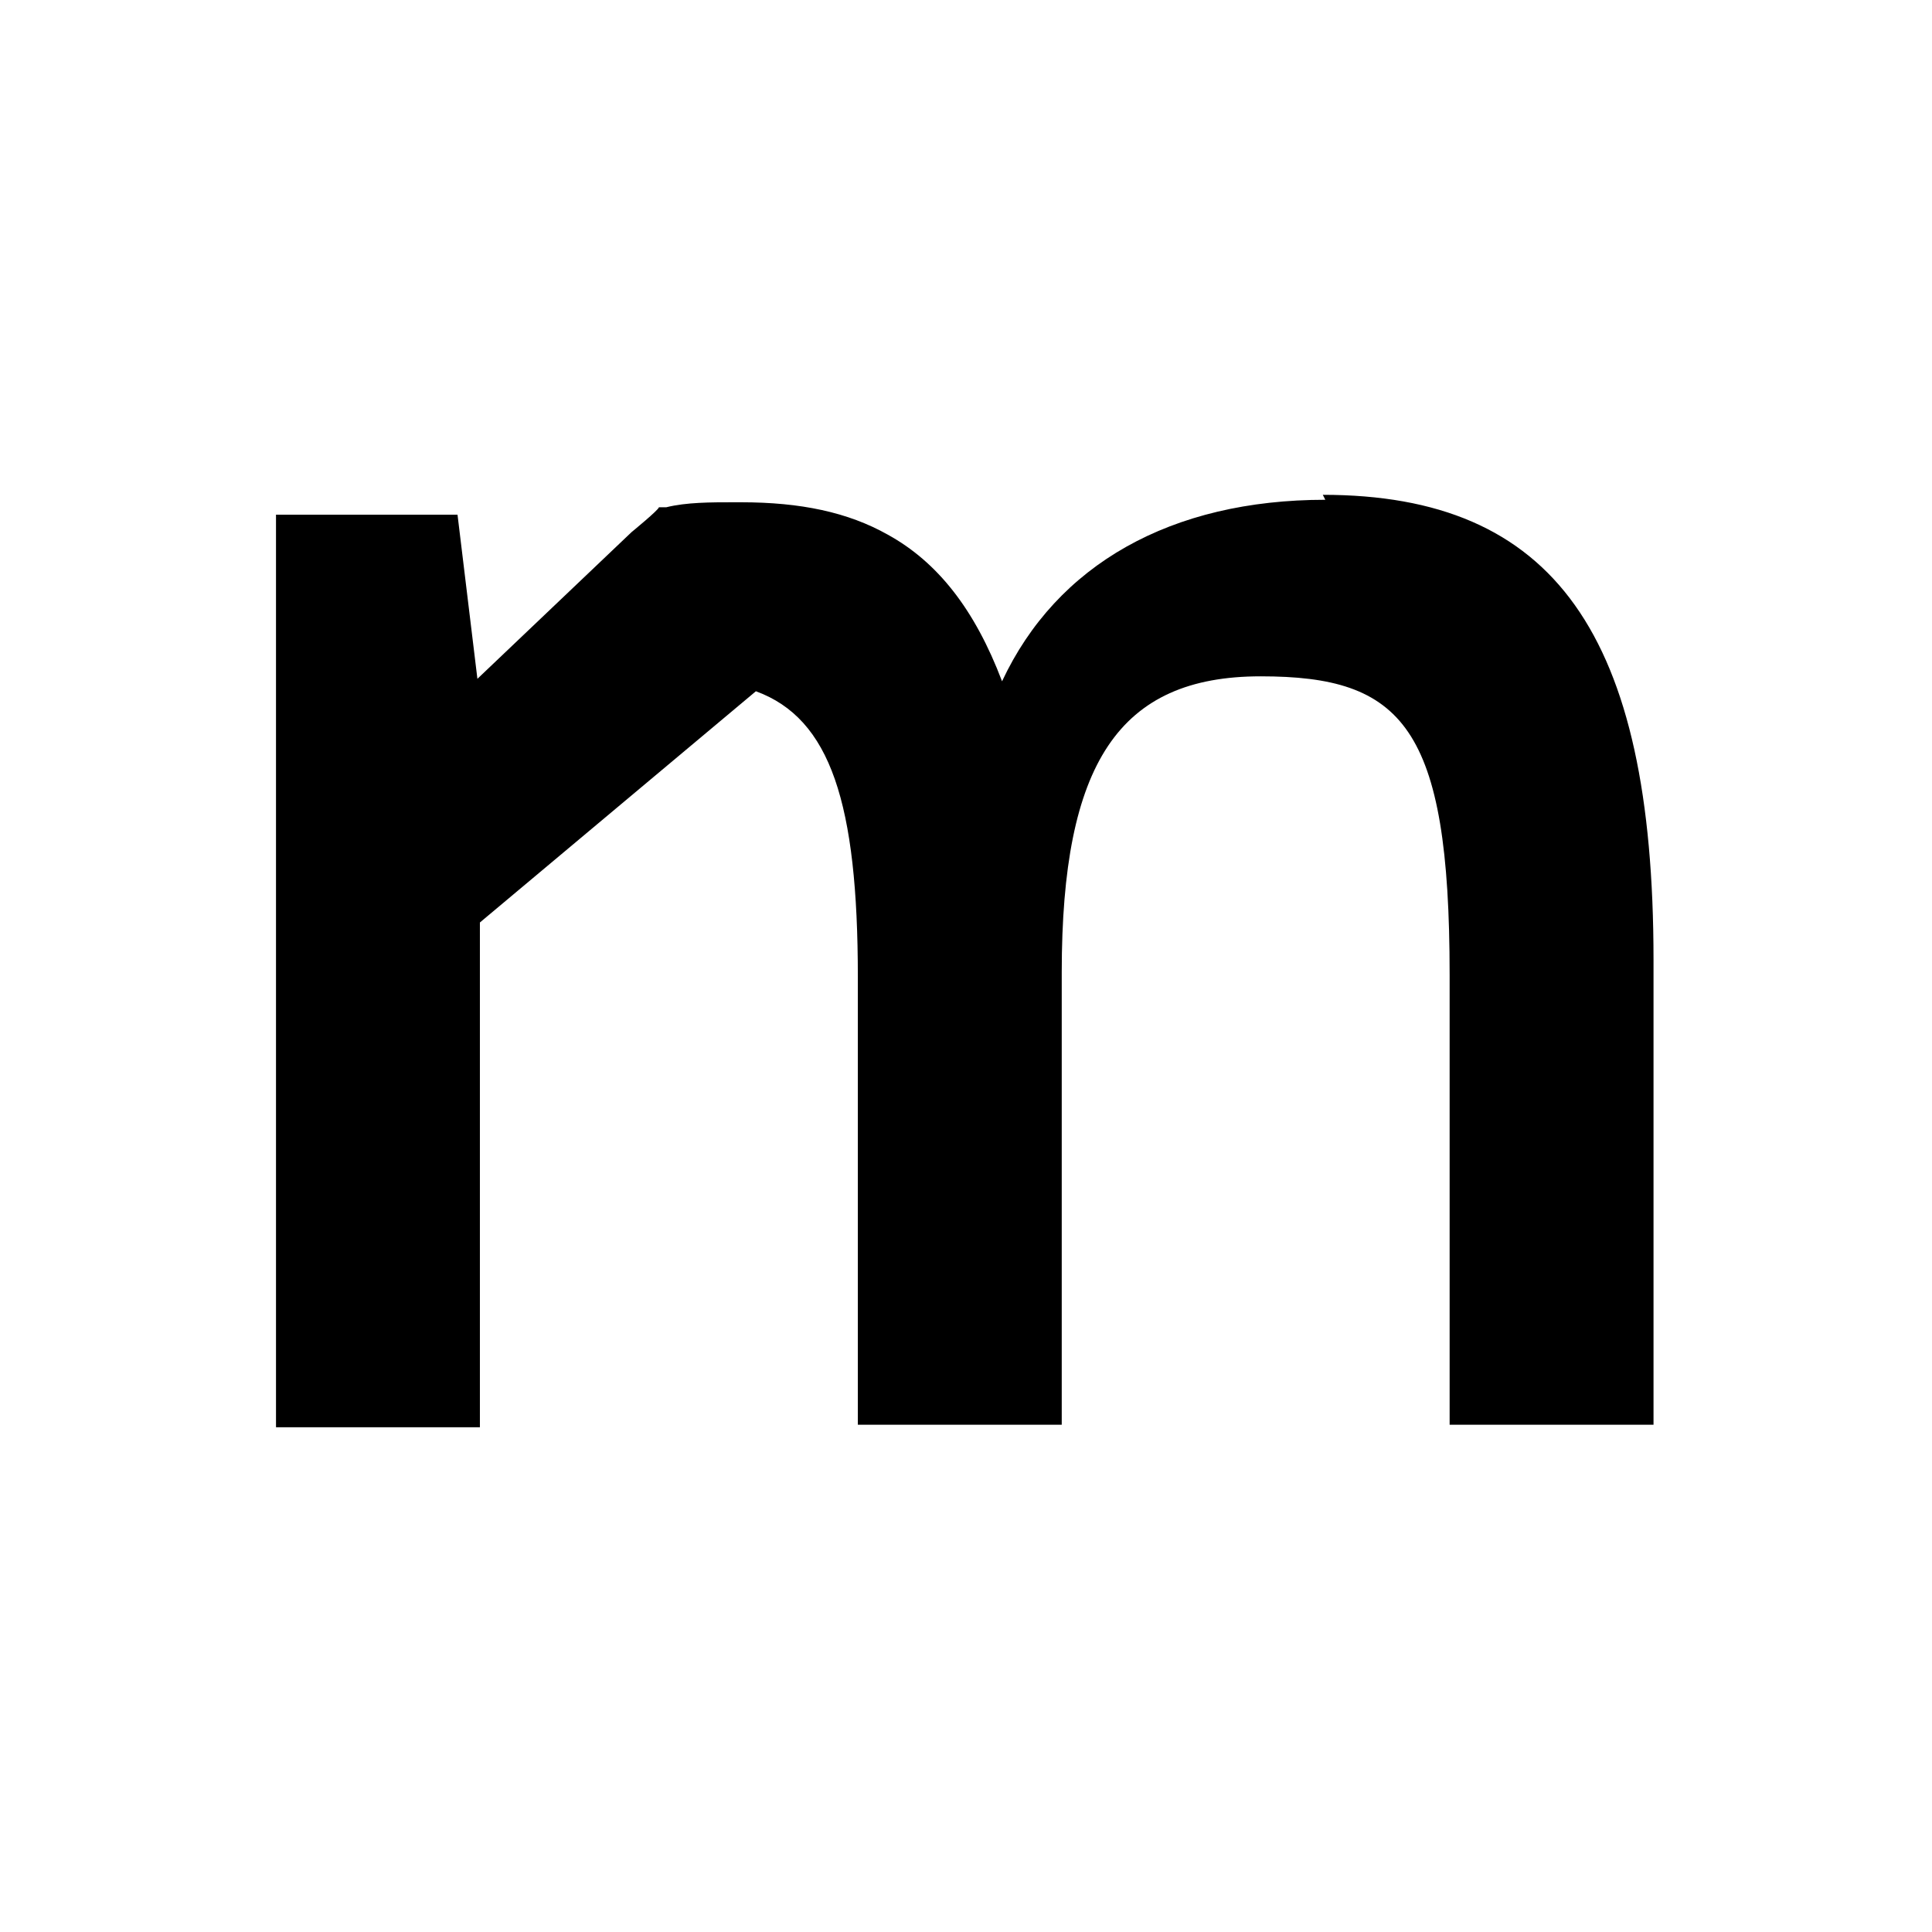 <?xml version="1.0" encoding="UTF-8"?> <svg xmlns="http://www.w3.org/2000/svg" version="1.1" viewBox="0 0 77.7 77.7"><defs><style> .cls-1 { fill: #fff; } </style></defs><g><g id="Layer_1"><rect class="cls-1" width="77.7" height="77.7"></rect><g id="Layer_2"><g id="Layer_1-2"><path d="M53.3,20.1c-6.2,0-10.8,2.6-13,7.3-1.1-2.9-2.6-4.8-4.6-5.9-1.6-.9-3.5-1.3-5.9-1.3h-.3c-.9,0-1.9,0-2.7.2h-.3c0,.1-1.1,1-1.1,1h0l-6.2,5.9-.8-6.6h-7.3v36.7h8.2v-20.3l11.1-9.3c3,1.1,4.1,4.5,4.1,11.5v18h8.2v-18.2c0-8.4,2.3-11.9,8-11.9s7.6,2,7.6,12v18.1h8.2v-18.7c0-13.1-4-18.7-13.3-18.7h0Z"></path></g></g></g></g></svg> 